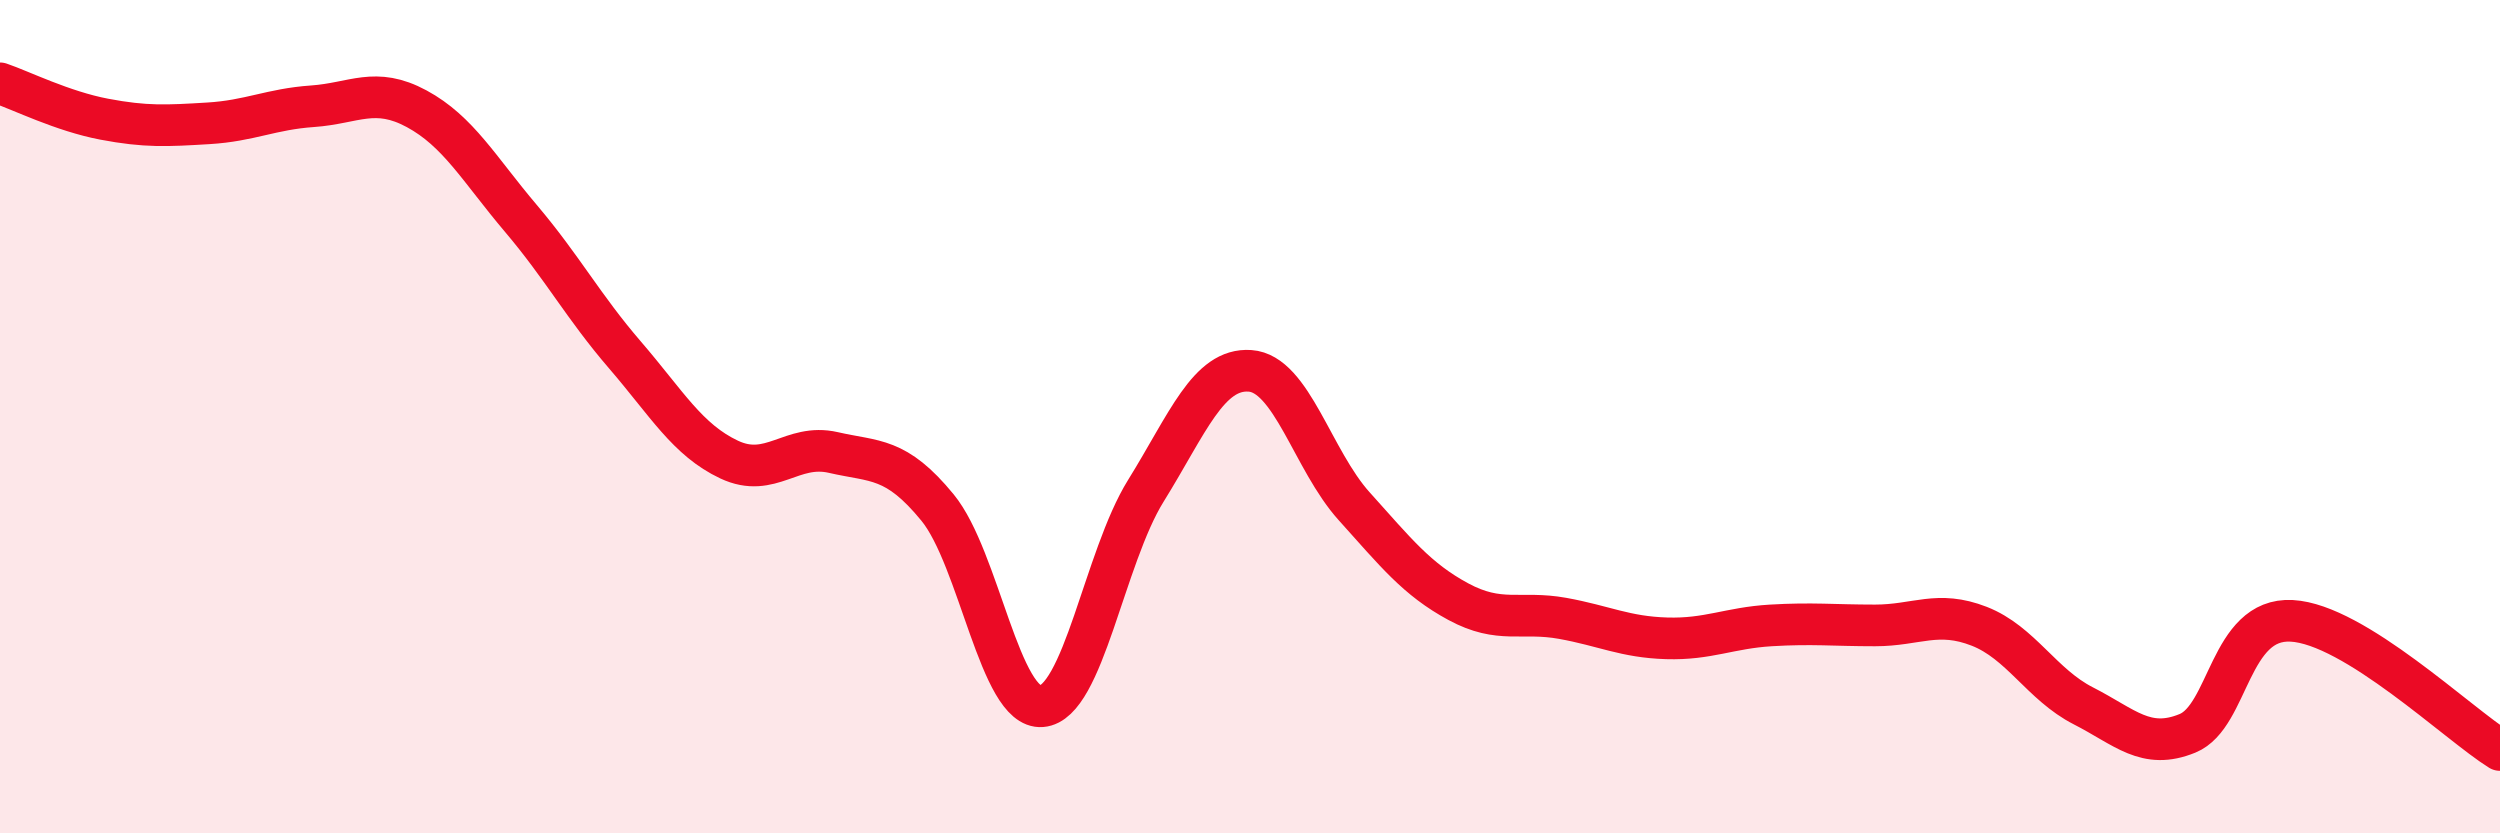 
    <svg width="60" height="20" viewBox="0 0 60 20" xmlns="http://www.w3.org/2000/svg">
      <path
        d="M 0,2 C 0.5,2.17 1.5,2.67 2.5,2.86 C 3.5,3.05 4,3.02 5,2.96 C 6,2.9 6.5,2.62 7.5,2.55 C 8.5,2.48 9,2.07 10,2.61 C 11,3.15 11.5,4.06 12.5,5.24 C 13.5,6.42 14,7.36 15,8.52 C 16,9.68 16.5,10.56 17.5,11.03 C 18.5,11.5 19,10.63 20,10.86 C 21,11.09 21.5,10.96 22.5,12.18 C 23.5,13.4 24,17.03 25,16.95 C 26,16.87 26.5,13.39 27.5,11.78 C 28.5,10.17 29,8.83 30,8.9 C 31,8.97 31.5,11.04 32.5,12.15 C 33.5,13.26 34,13.9 35,14.44 C 36,14.98 36.5,14.66 37.5,14.84 C 38.5,15.02 39,15.29 40,15.32 C 41,15.35 41.5,15.07 42.5,15.01 C 43.5,14.95 44,15.01 45,15.01 C 46,15.01 46.5,14.64 47.5,15.03 C 48.5,15.42 49,16.43 50,16.94 C 51,17.45 51.5,18.01 52.5,17.6 C 53.5,17.19 53.5,14.82 55,14.9 C 56.5,14.98 59,17.38 60,18L60 20L0 20Z"
        fill="#EB0A25"
        opacity="0.1"
        stroke-linecap="round"
        stroke-linejoin="round"
      />
      <path
        d="M 0,2 C 0.5,2.17 1.5,2.67 2.5,2.86 C 3.5,3.05 4,3.02 5,2.96 C 6,2.9 6.5,2.62 7.5,2.55 C 8.5,2.48 9,2.07 10,2.61 C 11,3.15 11.5,4.06 12.5,5.24 C 13.5,6.42 14,7.36 15,8.52 C 16,9.68 16.5,10.56 17.5,11.03 C 18.5,11.5 19,10.63 20,10.86 C 21,11.09 21.5,10.96 22.5,12.18 C 23.5,13.4 24,17.03 25,16.95 C 26,16.87 26.5,13.39 27.5,11.78 C 28.5,10.17 29,8.83 30,8.9 C 31,8.97 31.5,11.04 32.5,12.15 C 33.5,13.26 34,13.9 35,14.44 C 36,14.98 36.5,14.66 37.5,14.84 C 38.5,15.02 39,15.29 40,15.32 C 41,15.35 41.5,15.07 42.5,15.01 C 43.5,14.95 44,15.01 45,15.01 C 46,15.01 46.5,14.64 47.5,15.03 C 48.5,15.42 49,16.43 50,16.94 C 51,17.45 51.5,18.01 52.5,17.6 C 53.5,17.19 53.5,14.82 55,14.9 C 56.5,14.98 59,17.38 60,18"
        stroke="#EB0A25"
        stroke-width="1"
        fill="none"
        stroke-linecap="round"
        stroke-linejoin="round"
      />
    </svg>
  